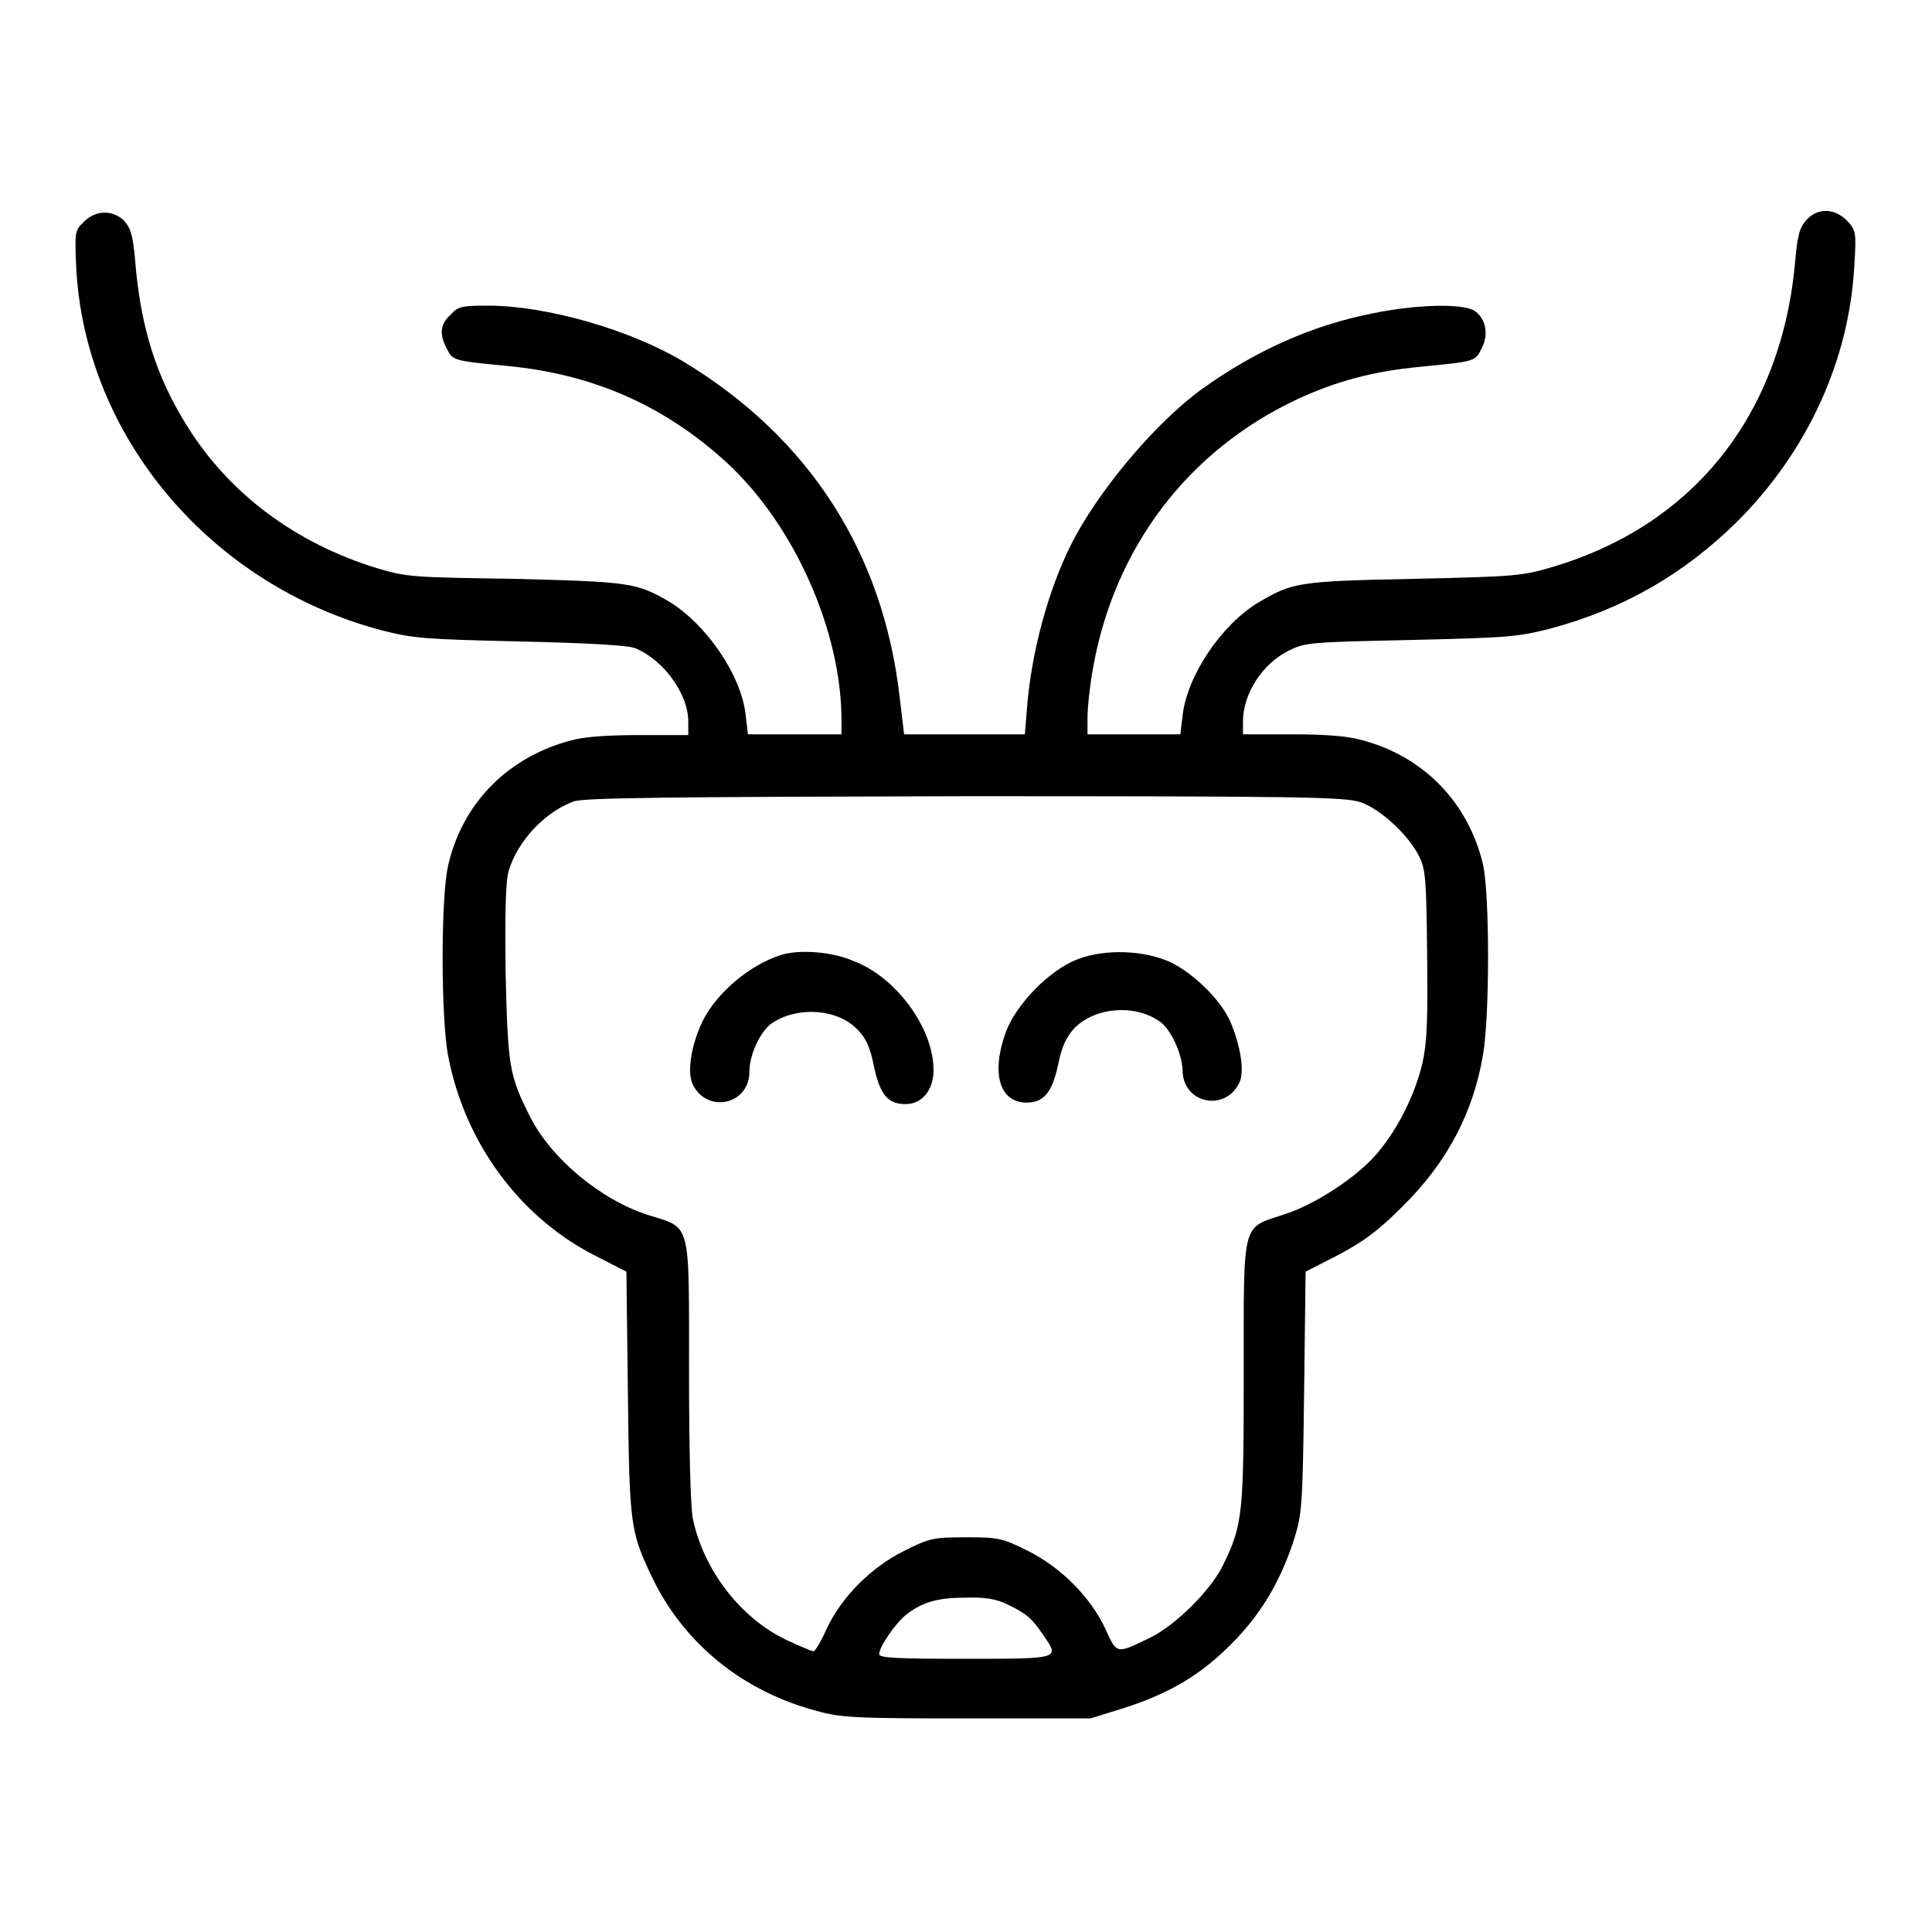 <?xml version="1.0" encoding="utf-8"?>
<!-- Svg Vector Icons : http://www.onlinewebfonts.com/icon -->
<!DOCTYPE svg PUBLIC "-//W3C//DTD SVG 1.1//EN" "http://www.w3.org/Graphics/SVG/1.1/DTD/svg11.dtd">
<svg version="1.1" xmlns="http://www.w3.org/2000/svg" xmlns:xlink="http://www.w3.org/1999/xlink" x="0px" y="0px" viewBox="0 0 256 256" enable-background="new 0 0 256 256" xml:space="preserve">
<g><g><g><path fill="#000000" d="M11.1,29.4c-1.2,1.2-1.2,1.3-1,6.1c1.2,22.4,17.8,42,40.4,48c4.3,1.1,5.7,1.2,18.5,1.5c8.9,0.2,14.3,0.5,15.2,0.9c3.8,1.6,7,6.1,7,9.7v1.8h-6.4c-4.1,0-7.3,0.2-9.1,0.7c-8.4,2.2-14.4,8.3-16.3,16.5c-1,4.1-1,20.4,0,25.4c2.2,11.4,9.4,21.2,19.3,26.3l4.3,2.2l0.2,16.1c0.2,17.7,0.3,18.3,3.3,24.6c4.2,8.6,11.9,14.9,21.7,17.5c3.2,0.9,5,1,19.9,1h16.4l4.5-1.4c5.9-1.9,10-4.3,14.1-8.4c3.9-3.9,6.4-8.1,8.2-13.4c1.2-3.8,1.3-4,1.5-19.9l0.2-16.1l4.3-2.2c3.4-1.8,5.3-3.2,8.5-6.4c5.9-5.8,9.4-12.4,10.7-20.1c0.9-5.1,0.9-21.3,0-25.3c-2-8.3-8-14.4-16.3-16.5c-1.8-0.5-5-0.7-9.1-0.7h-6.4v-1.7c0-3.7,2.6-7.7,6.1-9.4c2.2-1.1,2.9-1.1,16.1-1.4c12.8-0.3,14.2-0.4,18.5-1.5c9.7-2.6,17.7-7.2,24.8-14.2c9.3-9.3,14.8-21.3,15.5-33.8c0.3-4.7,0.2-4.8-1-6.1c-1.6-1.6-3.8-1.7-5.3-0.1c-0.9,1-1.2,1.9-1.5,5.2c-1.7,20.4-13.3,35.2-32.1,40.8c-4,1.2-4.9,1.3-18.5,1.6c-15.3,0.3-16.1,0.5-20.5,3.1c-4.9,2.9-9.5,9.7-10.1,15l-0.3,2.5h-6.1h-6.2v-2.3c0-1.2,0.3-4.1,0.7-6.3c2.8-16.1,12.6-29,27.1-35.8c5.2-2.4,10-3.7,16.3-4.3c7.2-0.7,7.3-0.7,8.1-2.4c1-1.8,0.6-4-0.9-5c-1.5-1-7.5-0.9-13.4,0.3c-8.2,1.6-15.7,5-22.8,10.1c-6.2,4.5-13.8,13.6-17.3,20.6c-3,6-5.2,14.1-5.8,21.4l-0.3,3.7h-8h-8l-0.6-5c-2.2-19.1-12-34.3-28.5-44.3c-7.1-4.3-18.3-7.5-26-7.5c-3.5,0-4,0.1-5,1.2c-1.4,1.3-1.5,2.6-0.5,4.5c0.8,1.6,0.9,1.6,8.1,2.3c11.4,1.1,20.8,5.3,29,12.8c9,8.3,15.2,22.4,15.2,34.1v1.9h-6.2h-6.2l-0.3-2.6c-0.6-5.3-5.2-11.9-10-14.9c-4.4-2.6-5.3-2.7-20.5-3.1C54.9,76.5,54,76.5,50,75.3c-10.8-3.3-19.7-9.9-25.3-19c-4-6.4-6.1-13-6.8-21.9c-0.3-3.3-0.6-4.2-1.5-5.2C14.9,27.8,12.7,27.8,11.1,29.4z M180.3,106.3c2.6,0.9,6.3,4.3,7.7,7.1c0.9,1.7,1,3.1,1.1,12.9c0.1,8.8,0,11.7-0.6,14.5c-1,4.2-3.2,8.7-6,12c-2.6,3.1-8.2,6.8-12.3,8.1c-5.7,1.9-5.4,0.6-5.4,20.7c0,18.8-0.1,20.4-2.7,25.7c-1.6,3.4-6.4,8.1-9.7,9.7c-4.5,2.2-4.4,2.2-5.9-1.1c-2-4.3-5.9-8.2-10.3-10.4c-3.4-1.7-3.9-1.8-8.2-1.8s-4.8,0.1-8.2,1.8c-4.4,2.2-8.3,6.1-10.3,10.4c-0.7,1.6-1.5,2.9-1.7,2.9s-1.9-0.7-3.6-1.5c-6.1-2.9-11-9.3-12.4-16.1c-0.3-1.6-0.5-9-0.5-19.7c0-20,0.3-18.7-5.4-20.5c-6.3-2-12.9-7.5-15.7-13.1c-2.7-5.4-2.9-6.4-3.2-18.9c-0.1-8.2,0-12.2,0.4-13.6c1.2-4,4.8-7.8,8.6-9.2c1.3-0.5,12.3-0.6,51.9-0.7C172.7,105.5,178.2,105.6,180.3,106.3z M133.5,212.6c2.5,1.2,3.2,1.8,4.7,4c2.2,3.2,2.5,3.2-10.2,3.2c-8.8,0-11.5-0.1-11.5-0.6c0-1,2.1-4,3.4-5.1c2.2-1.8,4.3-2.4,8-2.4C130.6,211.6,132.1,211.9,133.5,212.6z"/><path fill="#000000" d="M103.6,126.5c-4.2,1.3-8.6,5-10.5,8.8c-1.5,3.1-2.1,6.8-1.3,8.4c1.9,3.9,7.5,2.7,7.5-1.7c0-2.3,1.5-5.5,3.1-6.5c3.4-2.2,8.6-1.8,11.2,0.9c1.1,1.1,1.7,2.3,2.2,4.9c0.8,3.7,1.8,5,4.2,5c2.2,0,3.7-1.9,3.7-4.5c0-5.6-5-12.4-10.7-14.5C110.2,126.1,106,125.8,103.6,126.5z"/><path fill="#000000" d="M142.8,127.1c-3.7,1.4-8.1,5.9-9.5,9.6c-2,5.4-0.9,9.4,2.7,9.4c2.3,0,3.4-1.3,4.2-5c0.5-2.5,1.1-3.7,2.2-4.9c2.7-2.7,7.8-3.2,11.2-0.9c1.5,1,3,4.2,3.1,6.5c0,4.4,5.6,5.6,7.5,1.7c0.8-1.5,0.1-5.3-1.3-8.4c-1.3-2.7-4.7-6.1-7.8-7.6C151.6,125.9,146.5,125.7,142.8,127.1z"/></g></g></g>
</svg>